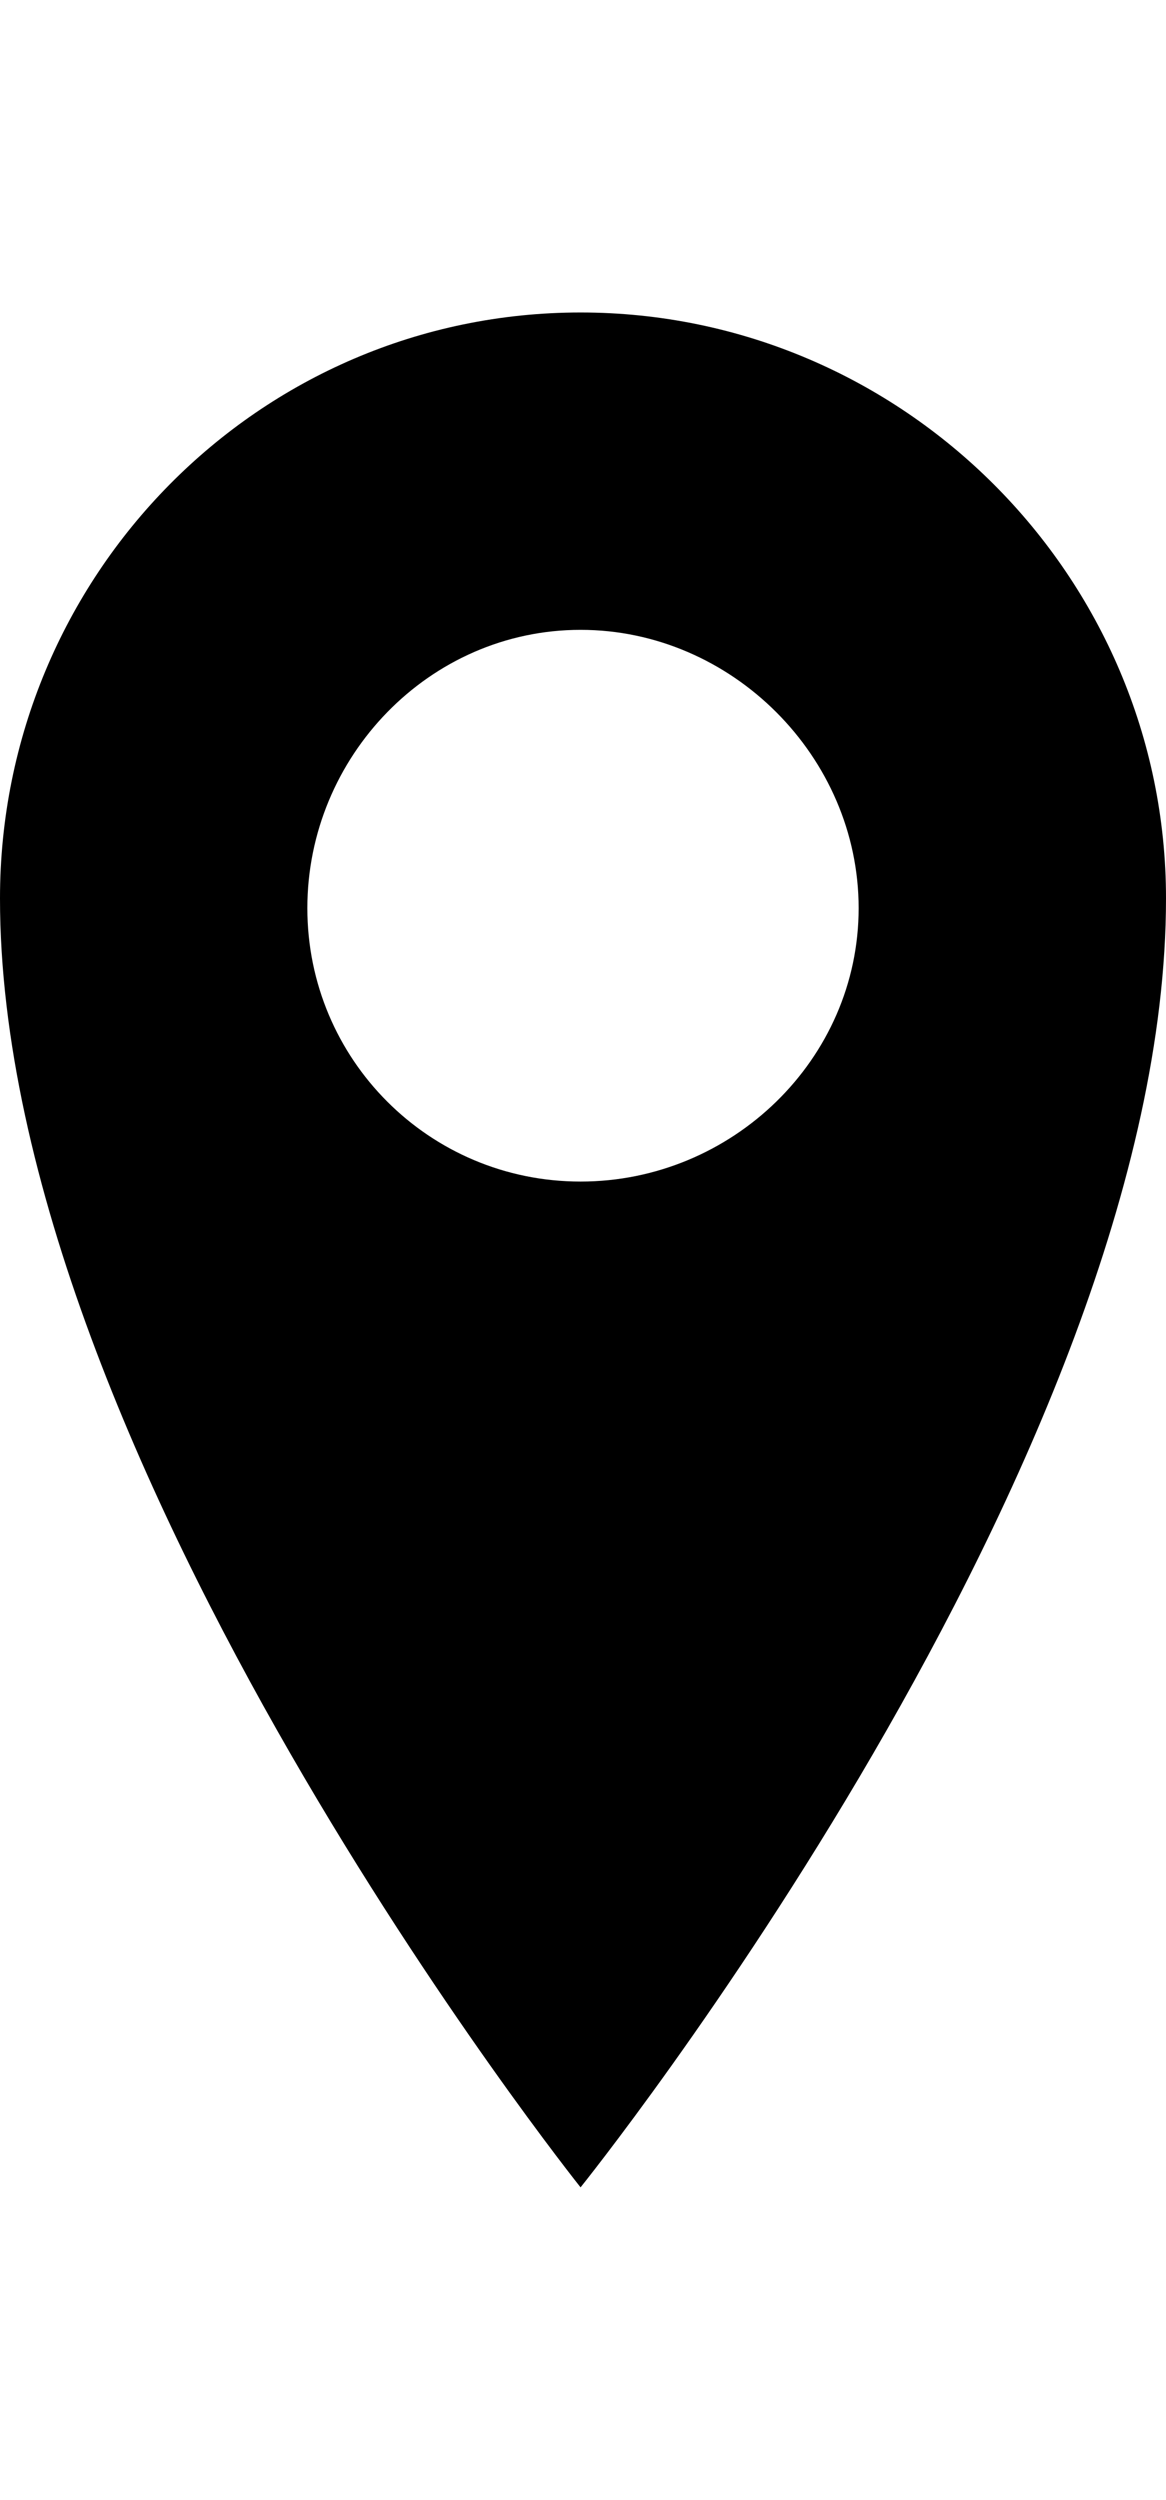<svg version="1.1" xmlns="http://www.w3.org/2000/svg" xmlns:xlink="http://www.w3.org/1999/xlink" id="location" viewBox="0 0 239 512"><path d="M119 64c66 0 120 54 120 120 0 115-120 264-120 264S0 299 0 184C0 118 53 64 119 64zm0 178c31 0 57-25 57-56s-26-57-57-57-56 26-56 57 25 56 56 56z"/></svg>